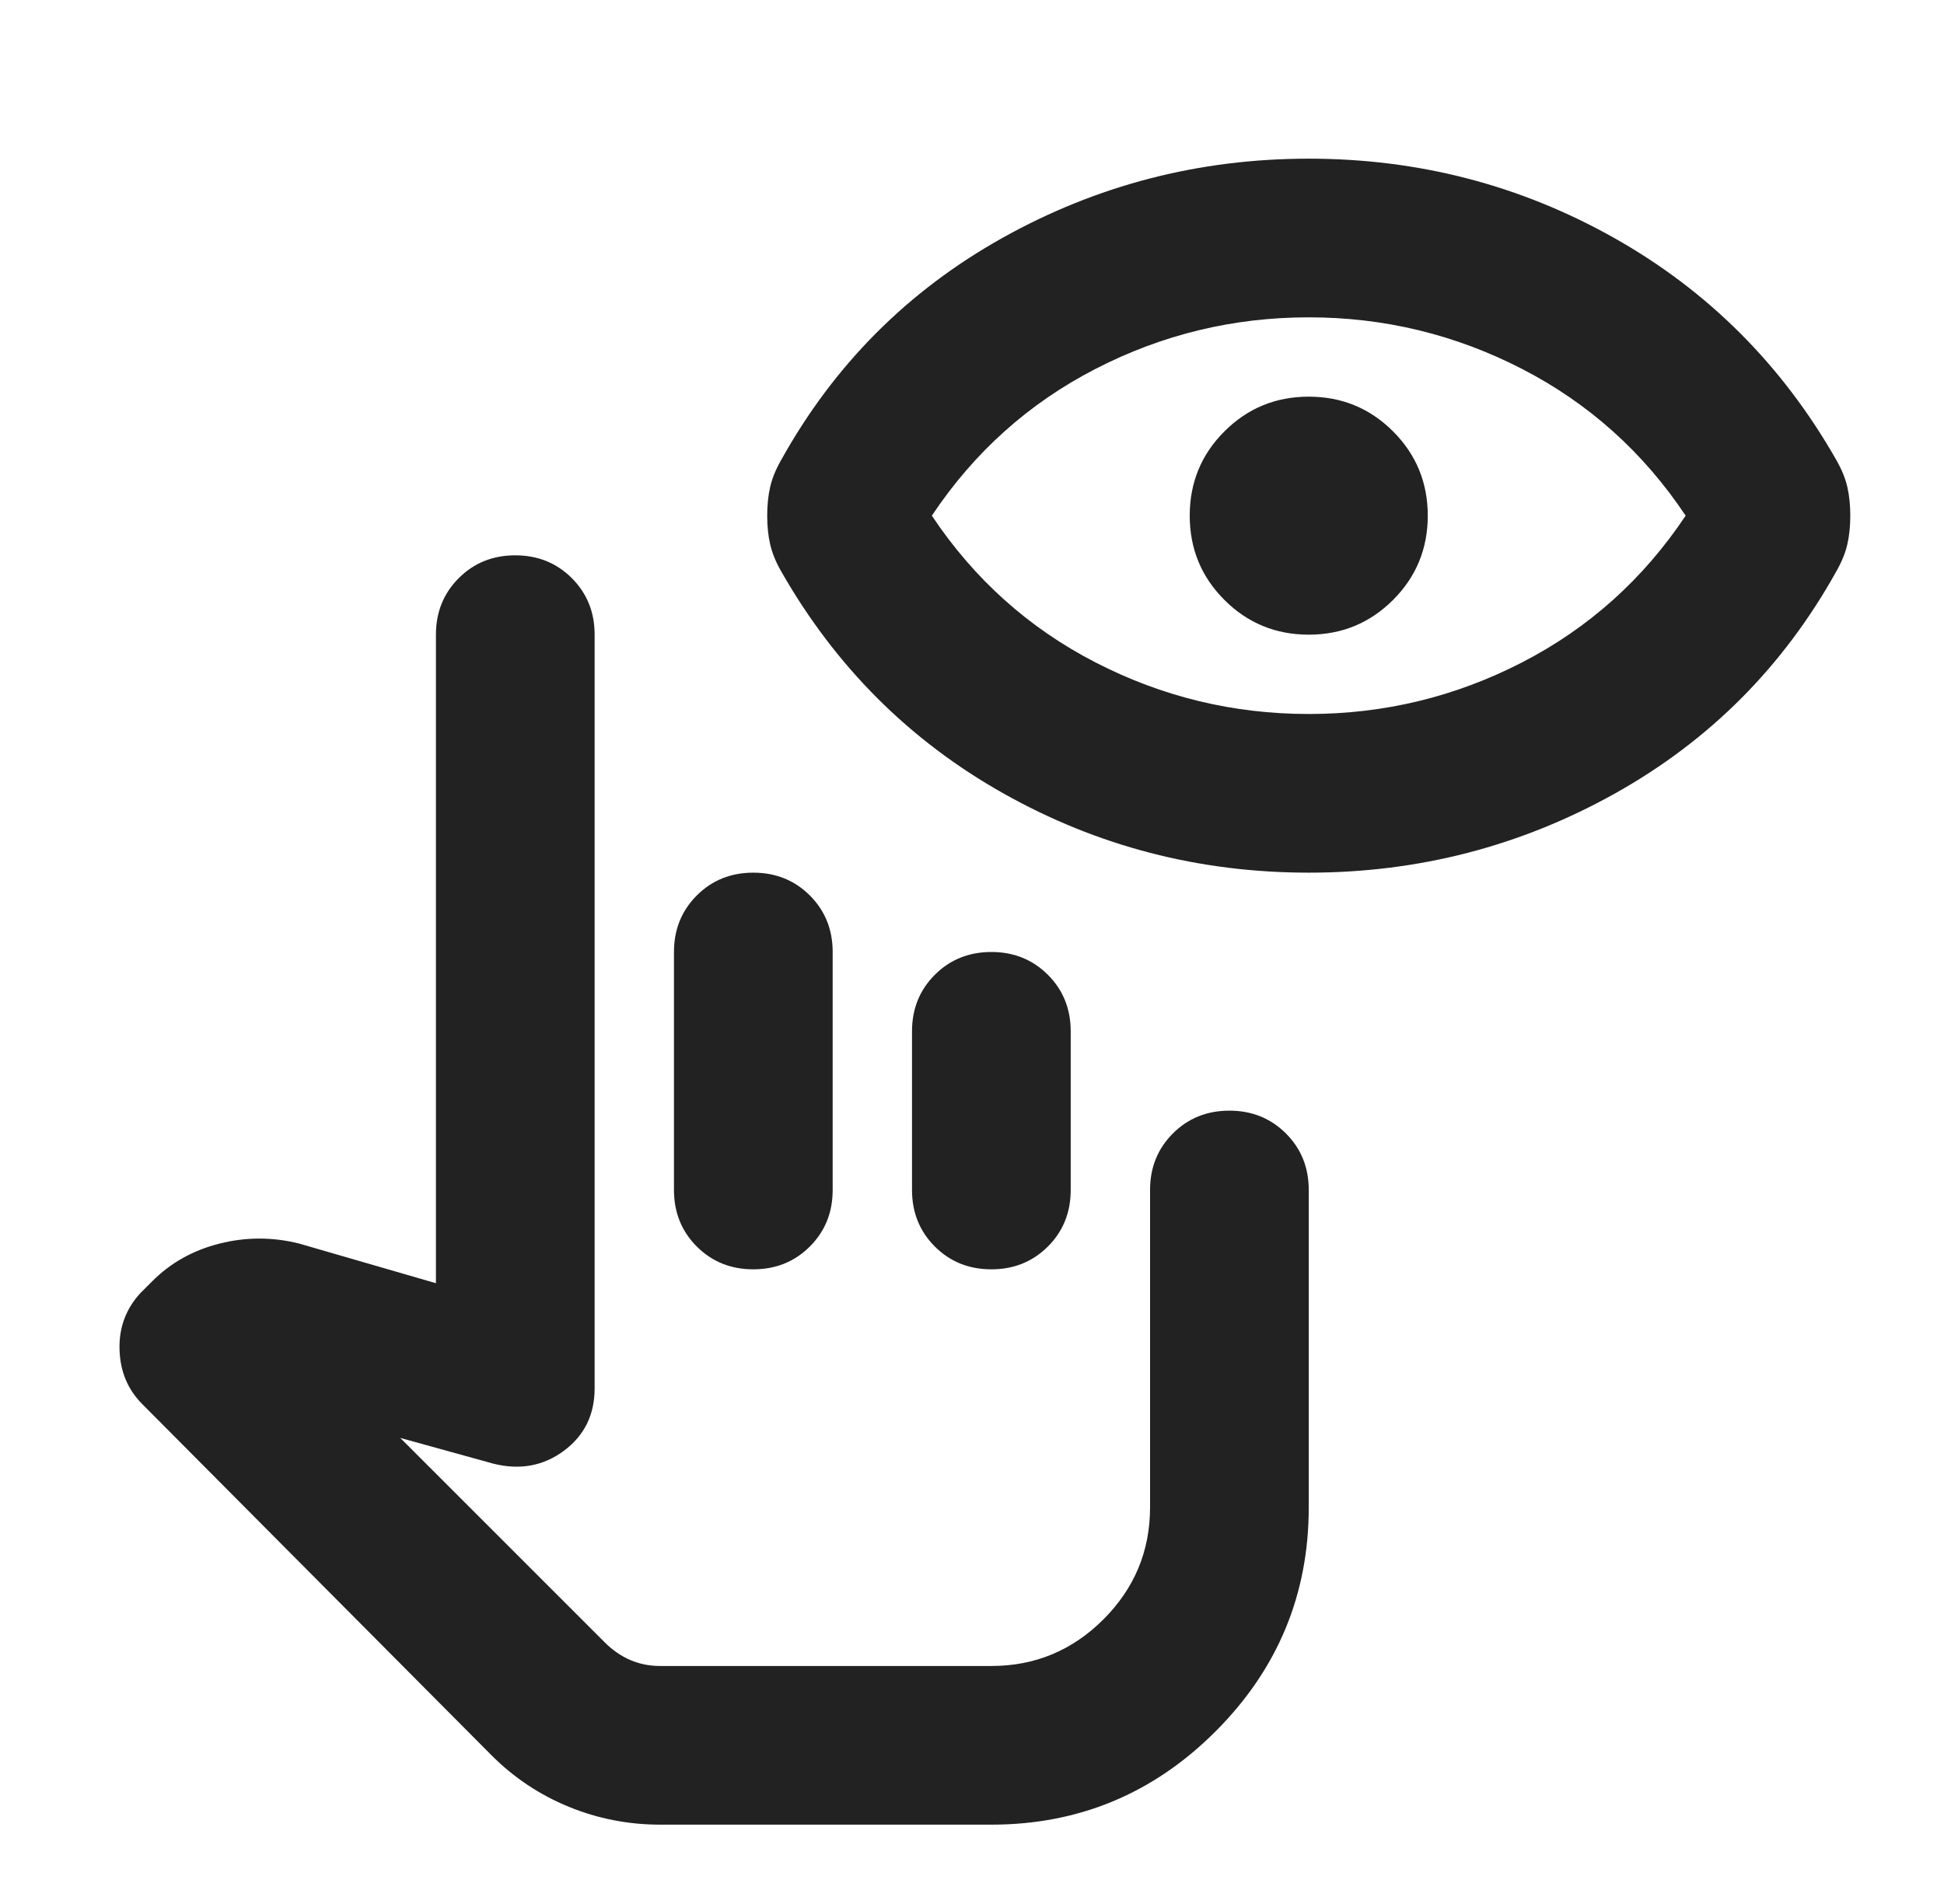 <svg width="49" height="48" viewBox="0 0 49 48" fill="none" xmlns="http://www.w3.org/2000/svg">
<mask id="mask0_1422_5038" style="mask-type:alpha" maskUnits="userSpaceOnUse" x="0" y="0" width="49" height="48">
<rect x="0.988" width="48" height="48" fill="#D9D9D9"/>
</mask>
<g mask="url(#mask0_1422_5038)">
<path d="M16.638 46C15.838 46 15.071 45.85 14.338 45.55C13.604 45.25 12.954 44.817 12.388 44.25L3.588 35.4C3.221 35.033 3.029 34.575 3.013 34.025C2.996 33.475 3.171 33 3.538 32.6L3.838 32.3C4.304 31.833 4.871 31.517 5.538 31.35C6.204 31.183 6.871 31.183 7.538 31.35L10.988 32.35V16C10.988 15.433 11.18 14.958 11.563 14.575C11.946 14.192 12.421 14 12.988 14C13.555 14 14.03 14.192 14.413 14.575C14.796 14.958 14.988 15.433 14.988 16V35C14.988 35.667 14.729 36.192 14.213 36.575C13.696 36.958 13.104 37.067 12.438 36.9L10.088 36.25L15.238 41.4C15.438 41.6 15.655 41.75 15.888 41.85C16.121 41.95 16.371 42 16.638 42H24.988C26.088 42 27.029 41.608 27.813 40.825C28.596 40.042 28.988 39.1 28.988 38V30C28.988 29.433 29.18 28.958 29.563 28.575C29.946 28.192 30.421 28 30.988 28C31.555 28 32.029 28.192 32.413 28.575C32.796 28.958 32.988 29.433 32.988 30V38C32.988 40.2 32.205 42.083 30.638 43.65C29.071 45.217 27.188 46 24.988 46H16.638ZM16.988 30V24C16.988 23.433 17.18 22.958 17.563 22.575C17.946 22.192 18.421 22 18.988 22C19.555 22 20.029 22.192 20.413 22.575C20.796 22.958 20.988 23.433 20.988 24V30C20.988 30.567 20.796 31.042 20.413 31.425C20.029 31.808 19.555 32 18.988 32C18.421 32 17.946 31.808 17.563 31.425C17.18 31.042 16.988 30.567 16.988 30ZM22.988 30V26C22.988 25.433 23.18 24.958 23.563 24.575C23.946 24.192 24.421 24 24.988 24C25.555 24 26.029 24.192 26.413 24.575C26.796 24.958 26.988 25.433 26.988 26V30C26.988 30.567 26.796 31.042 26.413 31.425C26.029 31.808 25.555 32 24.988 32C24.421 32 23.946 31.808 23.563 31.425C23.18 31.042 22.988 30.567 22.988 30ZM32.988 22C30.221 22 27.654 21.333 25.288 20C22.921 18.667 21.055 16.8 19.688 14.4C19.555 14.167 19.463 13.942 19.413 13.725C19.363 13.508 19.338 13.267 19.338 13C19.338 12.733 19.363 12.492 19.413 12.275C19.463 12.058 19.555 11.833 19.688 11.6C21.021 9.2 22.88 7.333 25.263 6C27.646 4.667 30.221 4 32.988 4C35.755 4 38.321 4.667 40.688 6C43.054 7.333 44.921 9.2 46.288 11.6C46.421 11.833 46.513 12.058 46.563 12.275C46.613 12.492 46.638 12.733 46.638 13C46.638 13.267 46.613 13.508 46.563 13.725C46.513 13.942 46.421 14.167 46.288 14.4C44.955 16.8 43.096 18.667 40.713 20C38.33 21.333 35.755 22 32.988 22ZM32.988 18C34.888 18 36.679 17.567 38.363 16.7C40.046 15.833 41.421 14.6 42.488 13C41.421 11.4 40.046 10.167 38.363 9.3C36.679 8.433 34.888 8 32.988 8C31.088 8 29.296 8.433 27.613 9.3C25.93 10.167 24.555 11.4 23.488 13C24.555 14.6 25.93 15.833 27.613 16.7C29.296 17.567 31.088 18 32.988 18ZM32.988 16C32.154 16 31.446 15.708 30.863 15.125C30.279 14.542 29.988 13.833 29.988 13C29.988 12.167 30.279 11.458 30.863 10.875C31.446 10.292 32.154 10 32.988 10C33.821 10 34.529 10.292 35.113 10.875C35.696 11.458 35.988 12.167 35.988 13C35.988 13.833 35.696 14.542 35.113 15.125C34.529 15.708 33.821 16 32.988 16Z" fill="#222222"/>
</g>
</svg>
